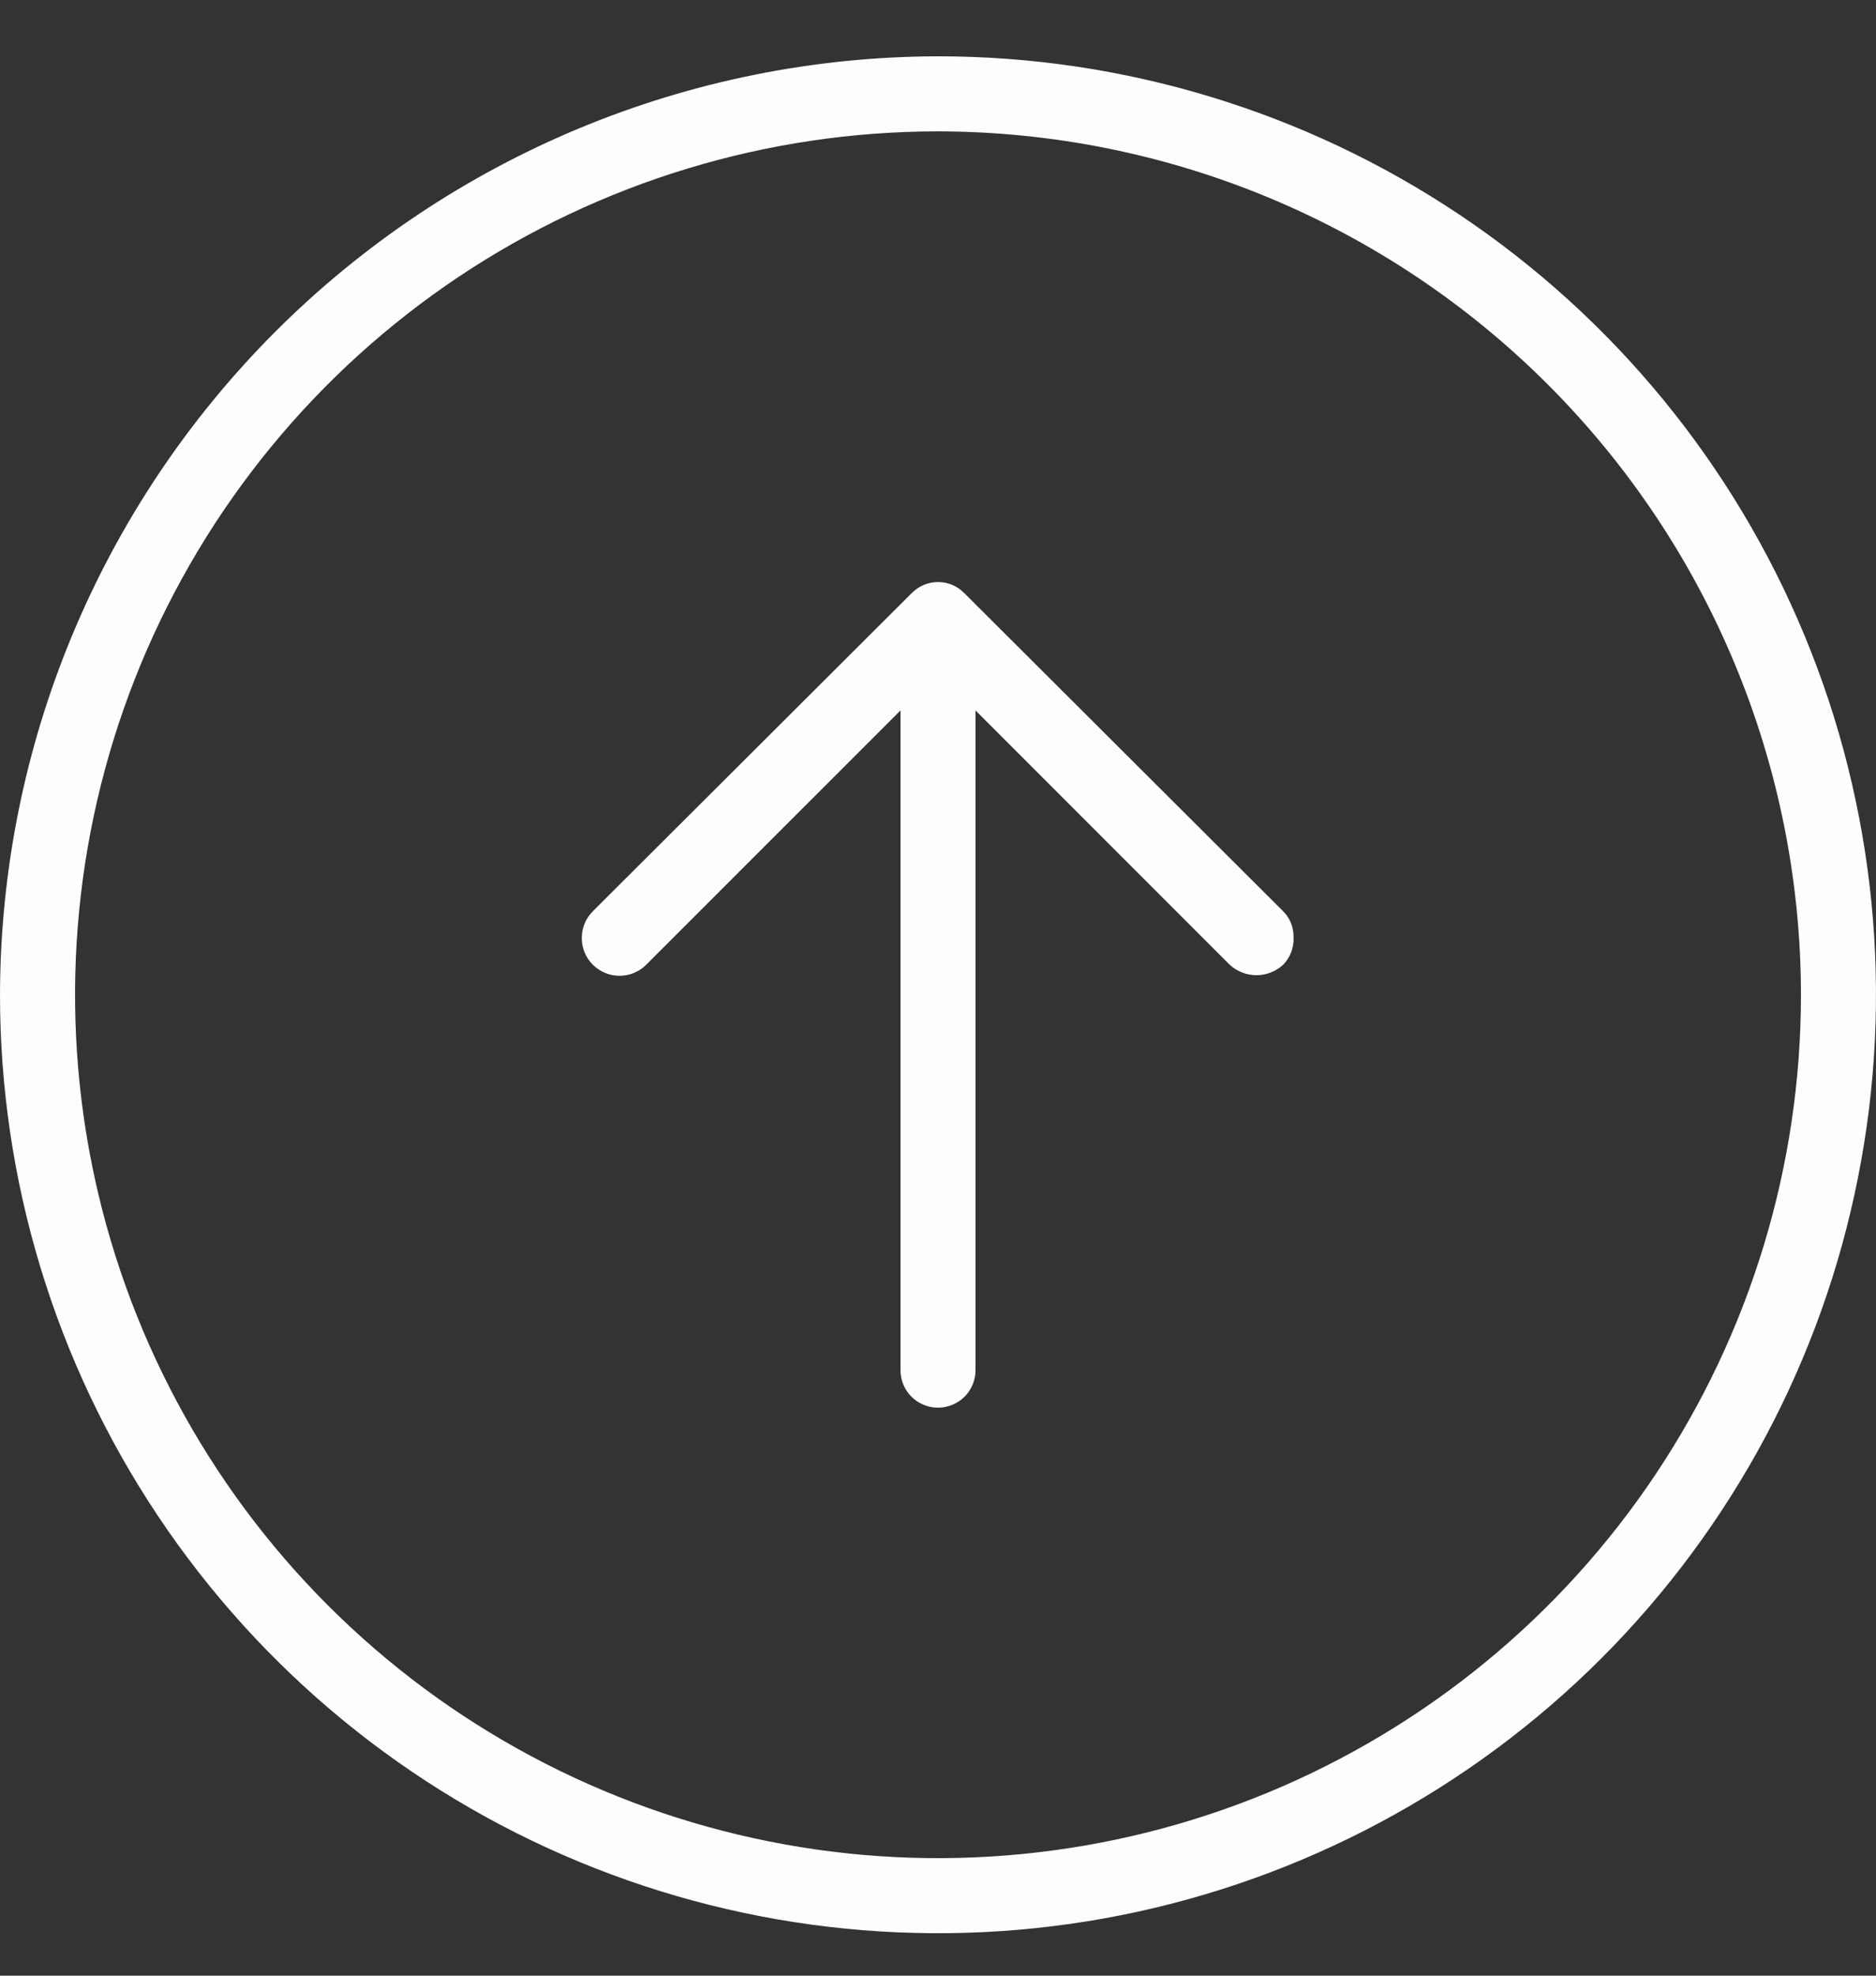 <svg xmlns="http://www.w3.org/2000/svg" width="19" height="20" viewBox="0 0 19 20" fill="none"><rect x="0" y="0" width="19" height="20" fill="#333333" stroke="none"/><path d="M0 10.07C8.21303e-08 11.949 0.557 13.786 1.601 15.348C2.645 16.91 4.129 18.128 5.865 18.847C7.6 19.566 9.511 19.754 11.353 19.388C13.196 19.021 14.889 18.116 16.218 16.788C17.546 15.459 18.451 13.767 18.817 11.924C19.184 10.081 18.996 8.171 18.277 6.435C17.558 4.699 16.34 3.215 14.778 2.171C13.216 1.127 11.379 0.57 9.5 0.57C6.982 0.575 4.569 1.578 2.788 3.358C1.008 5.139 0.005 7.552 0 10.07ZM18.24 10.07C18.24 11.799 17.727 13.489 16.767 14.926C15.807 16.363 14.442 17.483 12.845 18.145C11.248 18.806 9.49 18.98 7.795 18.642C6.1 18.305 4.542 17.473 3.32 16.25C2.098 15.028 1.265 13.471 0.928 11.775C0.591 10.08 0.764 8.323 1.425 6.726C2.087 5.129 3.207 3.764 4.644 2.803C6.082 1.843 7.771 1.33 9.5 1.33C11.817 1.333 14.039 2.254 15.677 3.893C17.316 5.532 18.238 7.753 18.24 10.07ZM9.234 6.004C9.269 5.969 9.31 5.94 9.356 5.921C9.401 5.902 9.45 5.892 9.5 5.892C9.55 5.892 9.599 5.902 9.644 5.921C9.69 5.94 9.731 5.969 9.766 6.004L12.996 9.225C13.031 9.26 13.058 9.301 13.076 9.347C13.094 9.393 13.102 9.442 13.101 9.491C13.103 9.541 13.095 9.592 13.077 9.639C13.059 9.687 13.031 9.73 12.996 9.766C12.922 9.834 12.826 9.872 12.725 9.872C12.625 9.872 12.528 9.834 12.454 9.766L9.88 7.192V13.87C9.88 13.971 9.84 14.068 9.769 14.139C9.697 14.21 9.601 14.25 9.5 14.25C9.399 14.25 9.303 14.21 9.231 14.139C9.16 14.068 9.12 13.971 9.12 13.87V7.192L6.545 9.766C6.474 9.838 6.376 9.878 6.275 9.878C6.173 9.878 6.076 9.838 6.004 9.766C5.932 9.694 5.892 9.597 5.892 9.496C5.892 9.394 5.932 9.297 6.004 9.225L9.234 6.004Z" fill="#FFFCFC"></path></svg>